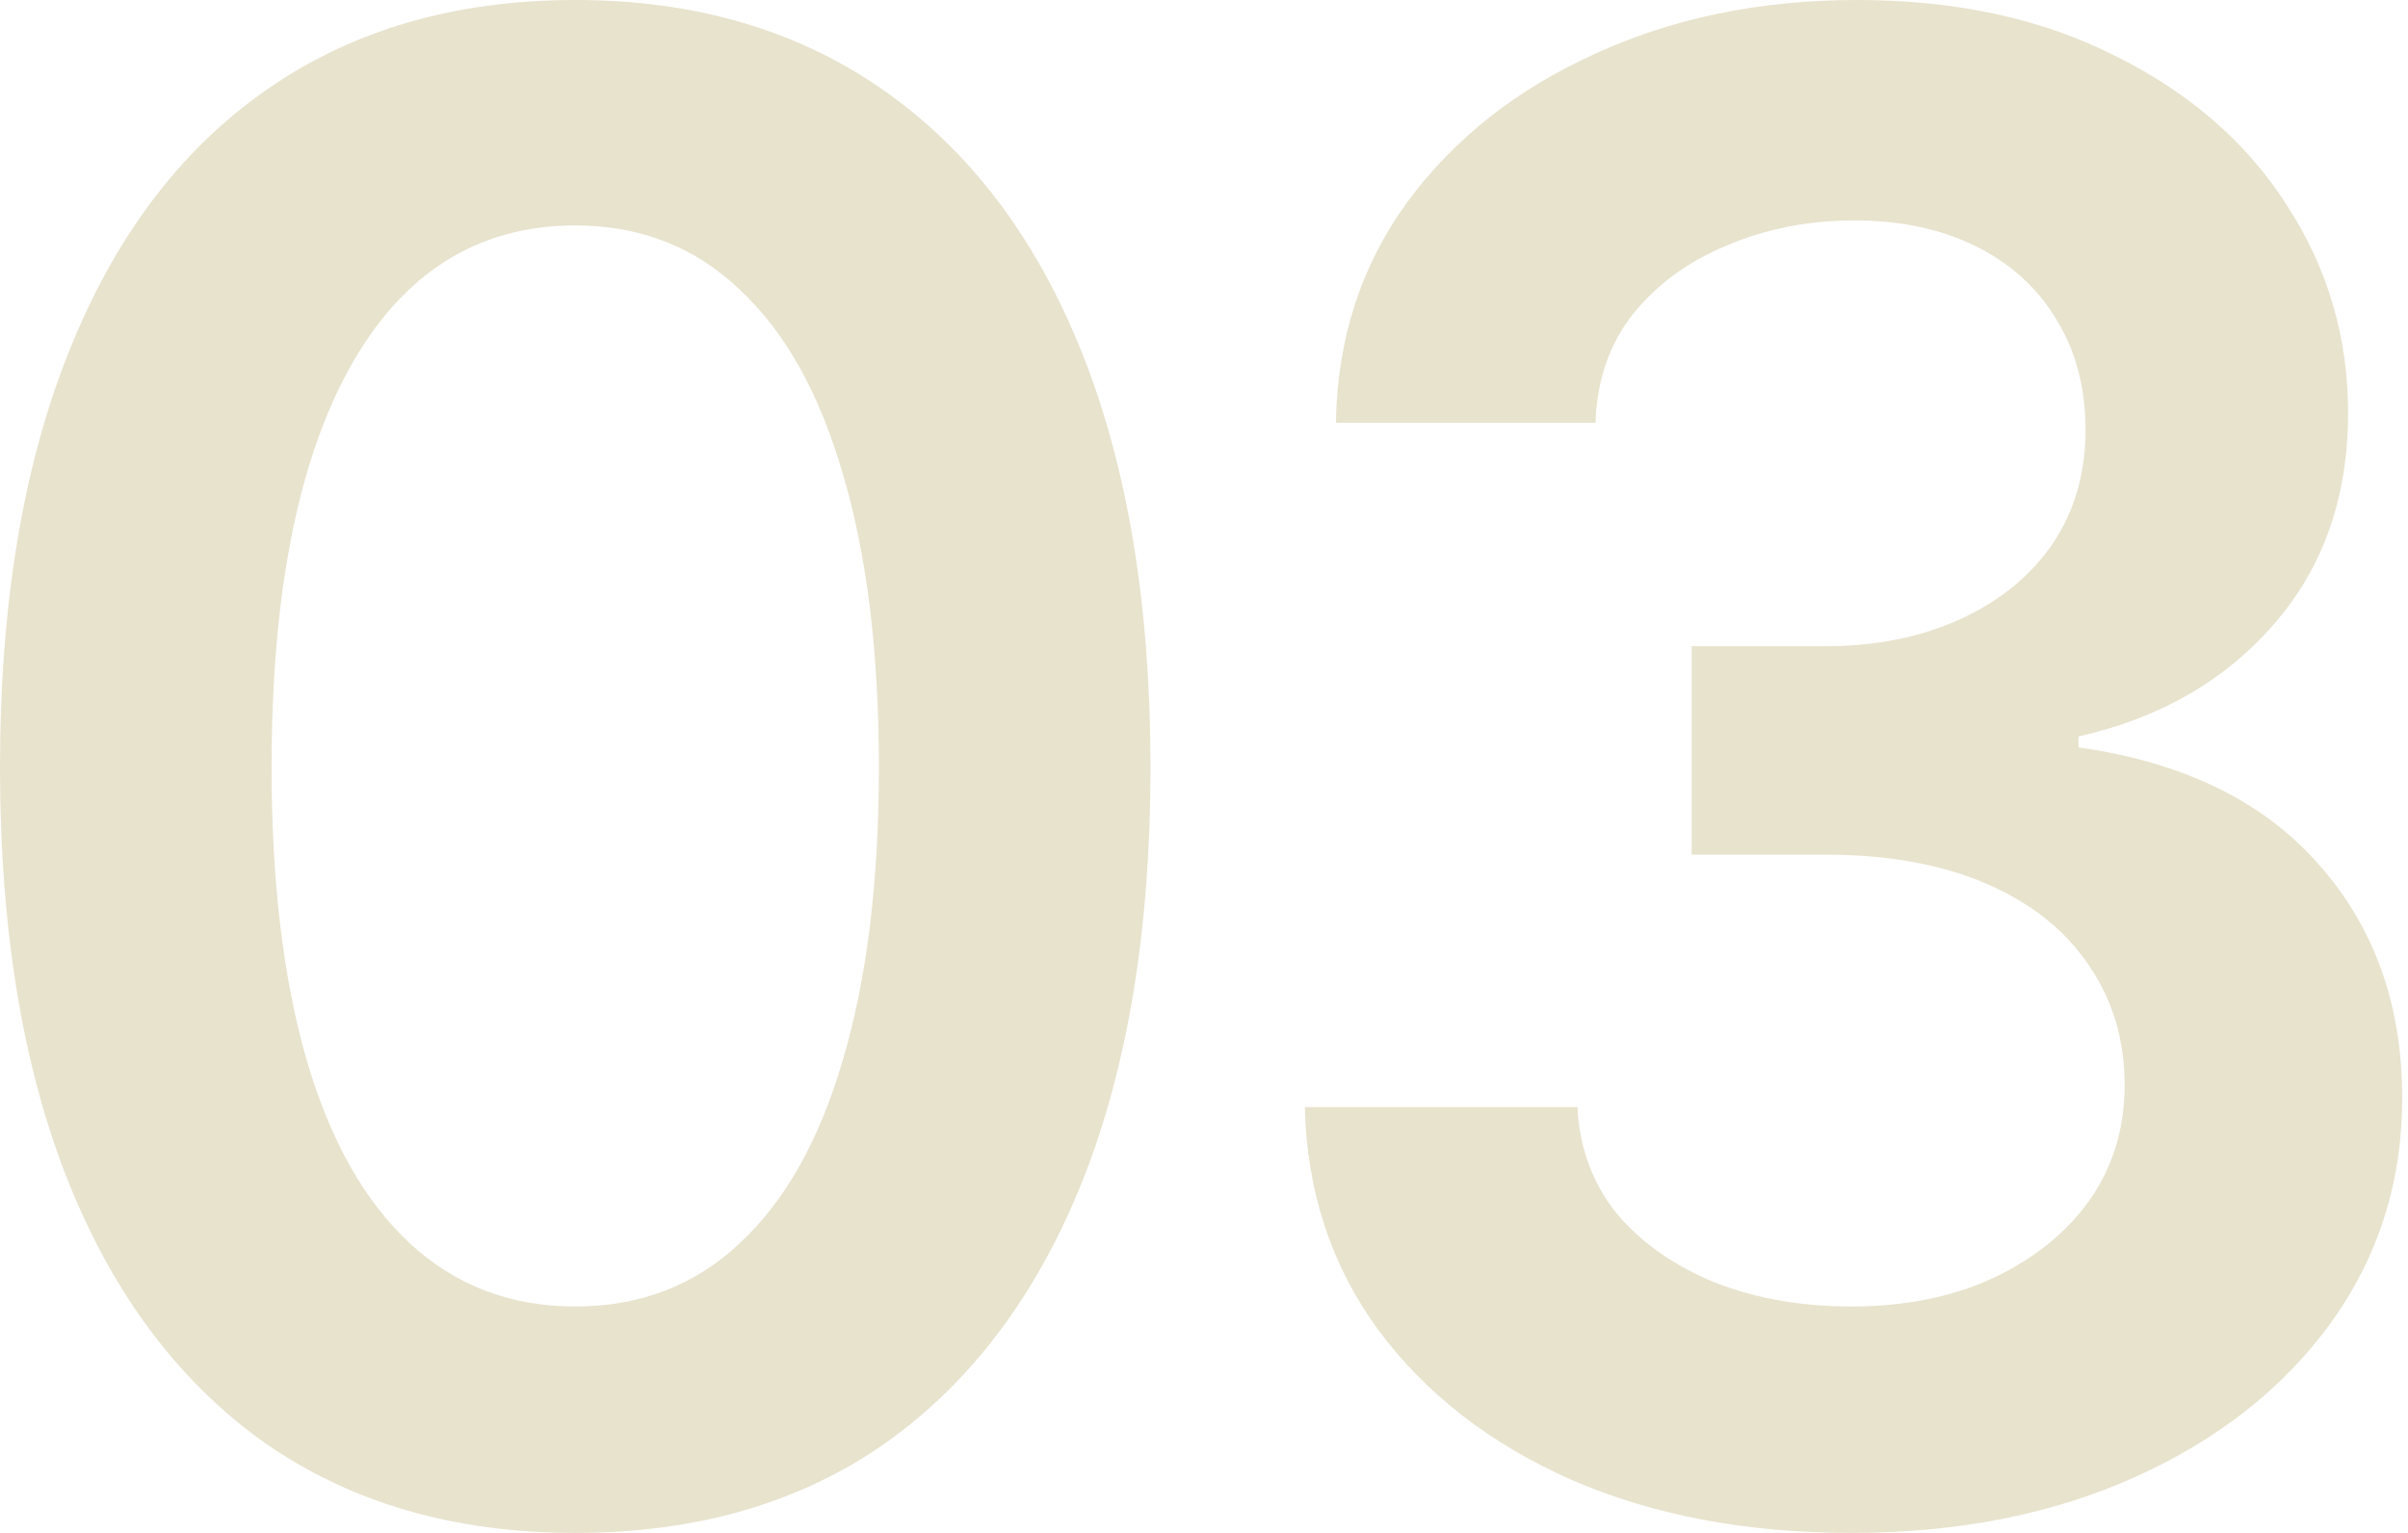 <svg xmlns="http://www.w3.org/2000/svg" width="157" height="100" viewBox="0 0 157 100" fill="none"><path d="M120.685 99.972C113.846 99.972 107.769 98.817 102.455 96.508C97.141 94.156 92.937 90.889 89.844 86.707C86.795 82.526 85.205 77.69 85.074 72.202H102.847C102.978 74.859 103.827 77.168 105.395 79.128C107.007 81.044 109.141 82.547 111.799 83.636C114.456 84.682 117.418 85.205 120.685 85.205C124.17 85.205 127.241 84.595 129.898 83.375C132.599 82.112 134.712 80.413 136.236 78.278C137.761 76.1 138.523 73.596 138.523 70.764C138.523 67.802 137.739 65.189 136.171 62.923C134.646 60.658 132.425 58.894 129.506 57.631C126.587 56.367 123.081 55.736 118.986 55.736H110.296V42.145H118.986C122.297 42.145 125.237 41.557 127.807 40.381C130.377 39.205 132.381 37.571 133.819 35.48C135.256 33.346 135.975 30.863 135.975 28.031C135.975 25.287 135.343 22.891 134.08 20.844C132.86 18.796 131.118 17.206 128.853 16.074C126.587 14.941 123.93 14.375 120.881 14.375C117.919 14.375 115.153 14.919 112.583 16.009C110.056 17.054 108.009 18.557 106.441 20.517C104.916 22.477 104.11 24.829 104.023 27.574H87.1C87.187 22.129 88.733 17.337 91.739 13.199C94.788 9.061 98.861 5.837 103.958 3.528C109.054 1.176 114.761 0 121.077 0C127.524 0 133.143 1.22 137.935 3.659C142.77 6.055 146.495 9.3 149.108 13.395C151.766 17.49 153.094 21.998 153.094 26.921C153.094 32.409 151.482 37.005 148.259 40.707C145.035 44.41 140.788 46.849 135.517 48.026V48.744C142.313 49.703 147.518 52.229 151.134 56.324C154.793 60.419 156.623 65.515 156.623 71.614C156.623 77.059 155.076 81.938 151.983 86.25C148.891 90.519 144.643 93.873 139.242 96.312C133.84 98.752 127.655 99.972 120.685 99.972Z" fill="#E7E3CD"></path><path d="M37.506 99.972C29.621 99.972 22.869 98.011 17.25 94.091C11.674 90.127 7.405 84.442 4.443 77.037C1.481 69.588 0 60.593 0 50.051C0 39.51 1.481 30.514 4.443 23.065C7.405 15.573 11.674 9.866 17.25 5.946C22.869 1.982 29.621 0 37.506 0C45.347 0 52.077 1.982 57.696 5.946C63.315 9.91 67.606 15.617 70.568 23.065C73.53 30.514 75.011 39.51 75.011 50.051C75.011 60.593 73.53 69.588 70.568 77.037C67.606 84.442 63.337 90.127 57.761 94.091C52.186 98.011 45.434 99.972 37.506 99.972ZM37.506 85.205C41.731 85.205 45.303 83.832 48.222 81.088C51.184 78.344 53.427 74.358 54.952 69.131C56.52 63.86 57.304 57.5 57.304 50.051C57.304 42.559 56.52 36.177 54.952 30.906C53.427 25.635 51.184 21.628 48.222 18.884C45.303 16.096 41.731 14.702 37.506 14.702C31.146 14.702 26.245 17.794 22.804 23.98C19.406 30.122 17.707 38.812 17.707 50.051C17.707 57.5 18.47 63.86 19.994 69.131C21.519 74.358 23.762 78.344 26.724 81.088C29.687 83.832 33.28 85.205 37.506 85.205Z" fill="#E7E3CD"></path></svg>